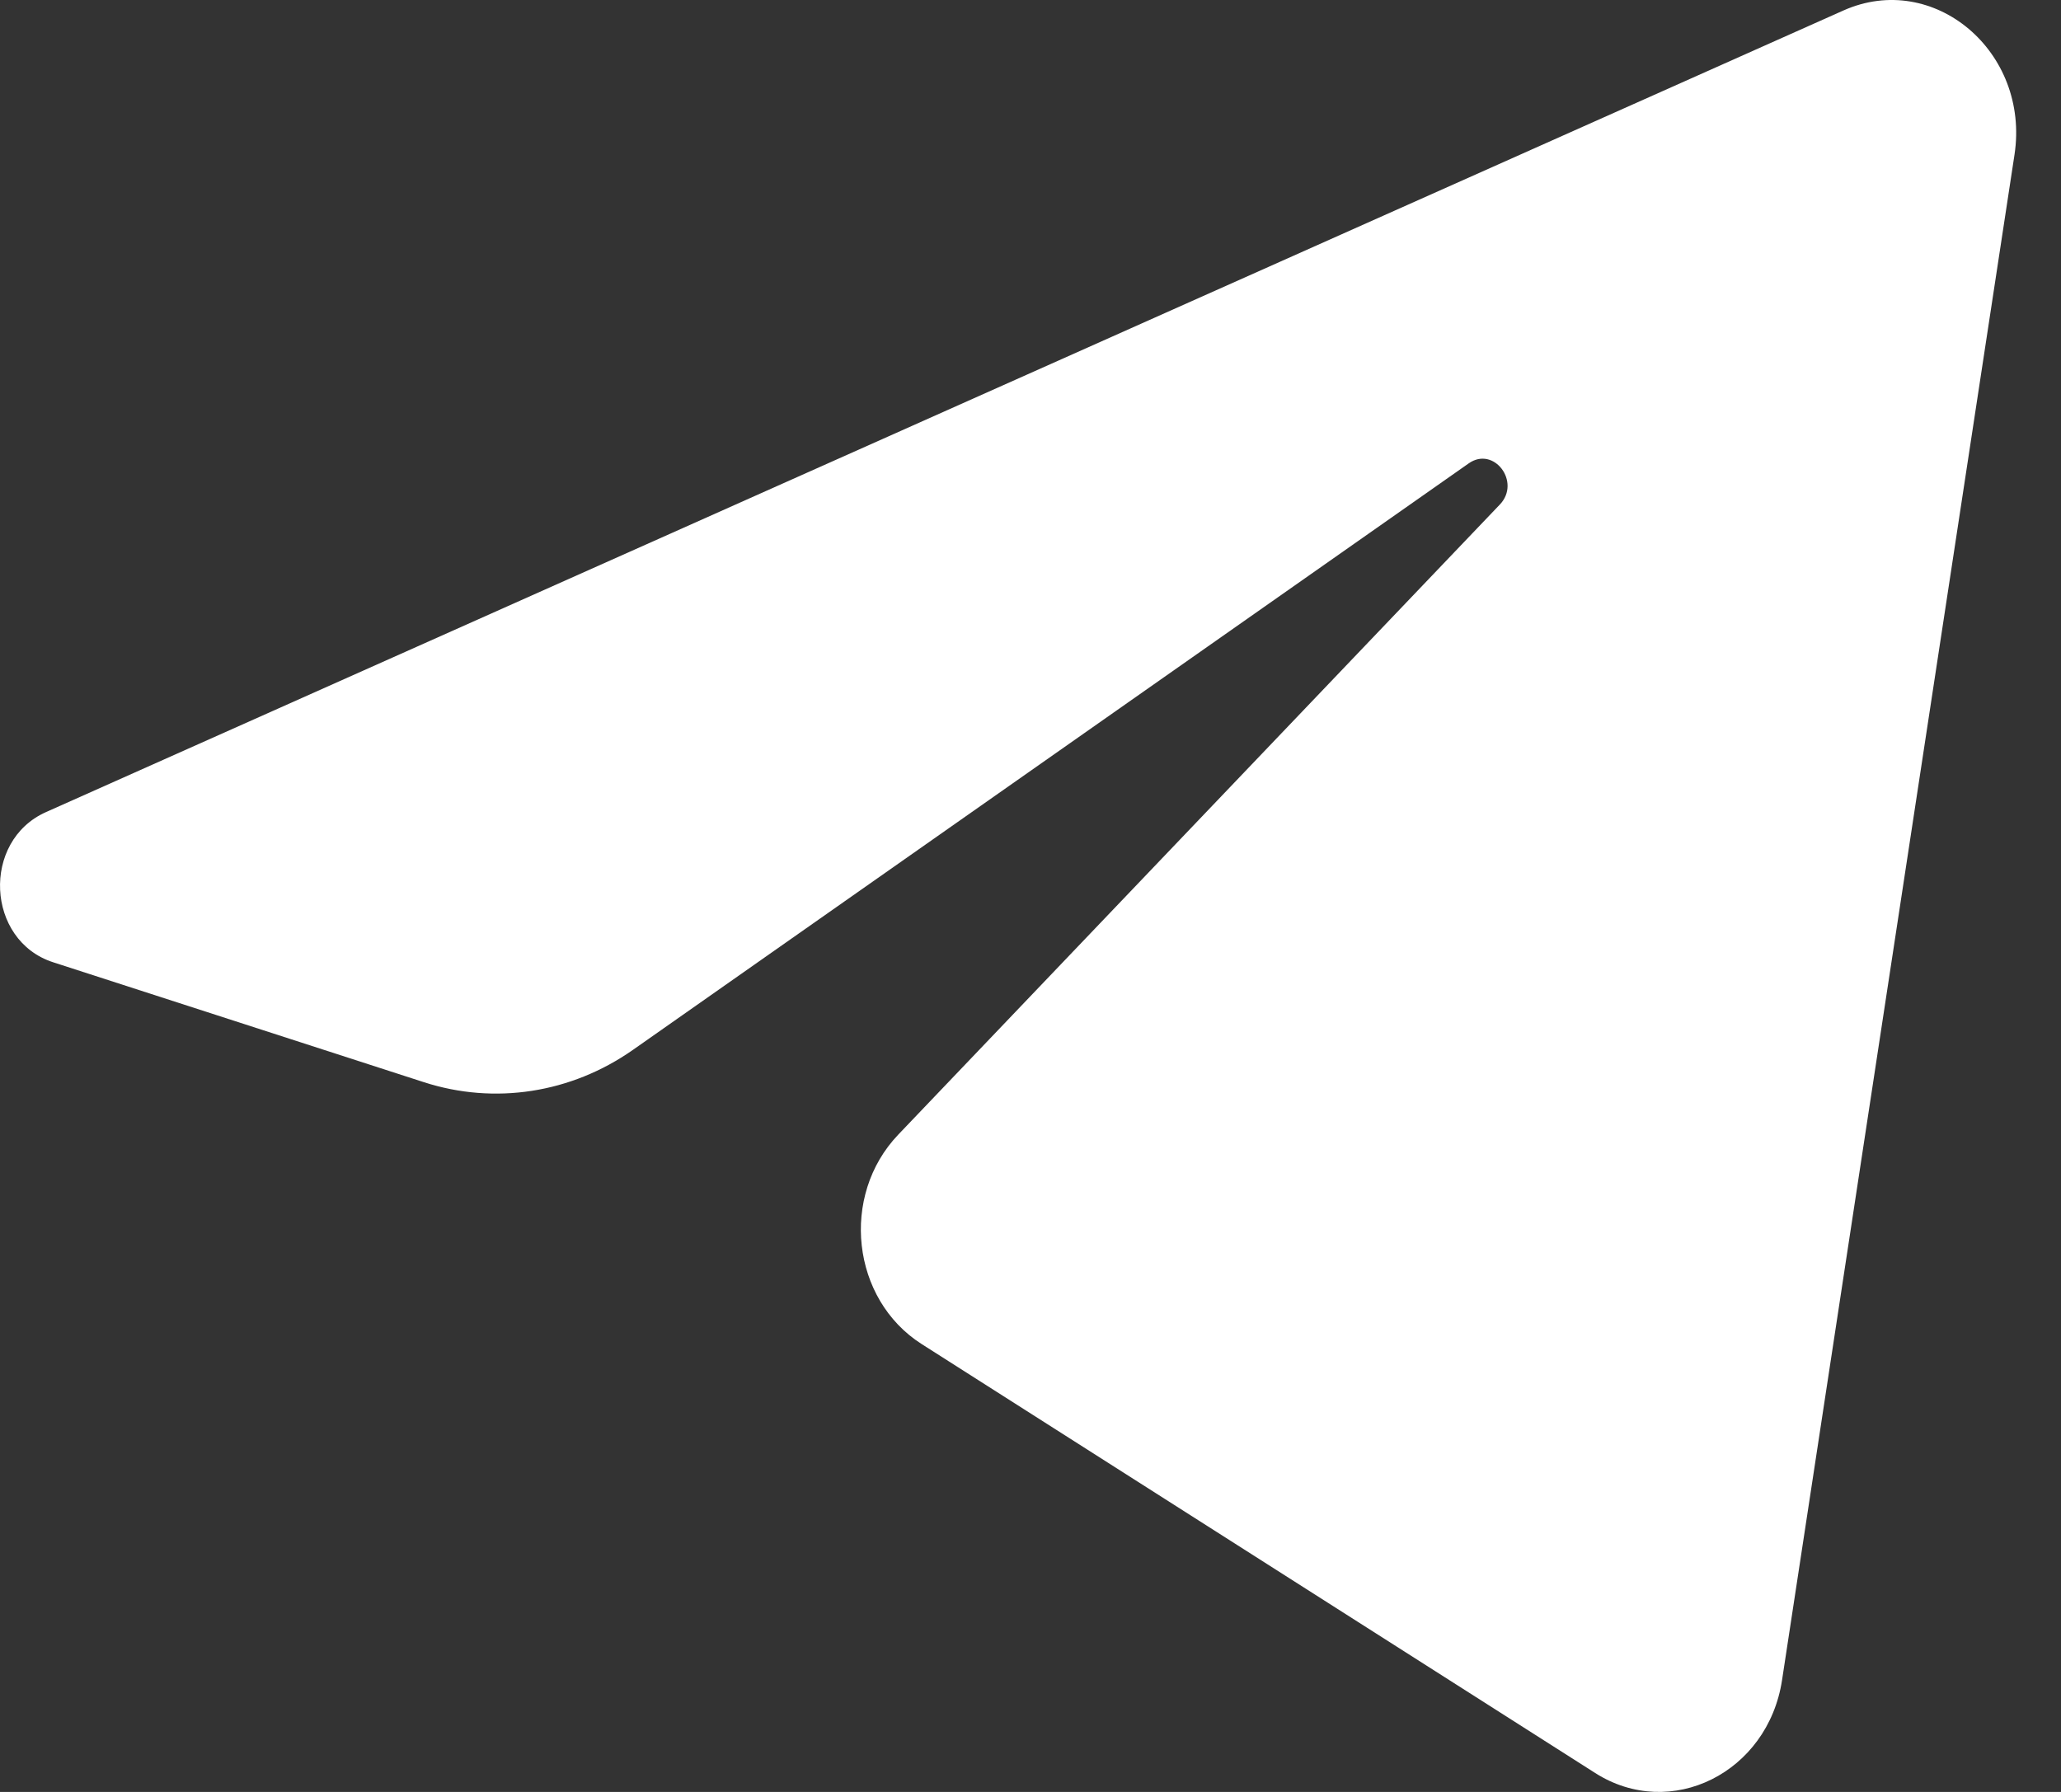 <?xml version="1.0" encoding="UTF-8"?> <svg xmlns="http://www.w3.org/2000/svg" width="23" height="20" viewBox="0 0 23 20" fill="none"><rect x="0" y="0" width="23" height="20" fill="#333333" stroke="none"/><path d="M22.481 1.727C22.656 0.576 21.579 -0.332 20.572 0.117L0.513 9.064C-0.209 9.386 -0.156 10.498 0.593 10.74L4.729 12.078C5.519 12.334 6.374 12.201 7.063 11.718L16.39 5.172C16.671 4.974 16.978 5.381 16.737 5.632L10.024 12.664C9.373 13.346 9.502 14.502 10.285 15.001L17.802 19.789C18.645 20.326 19.729 19.787 19.887 18.752L22.481 1.727Z" fill="white"></path></svg> 
